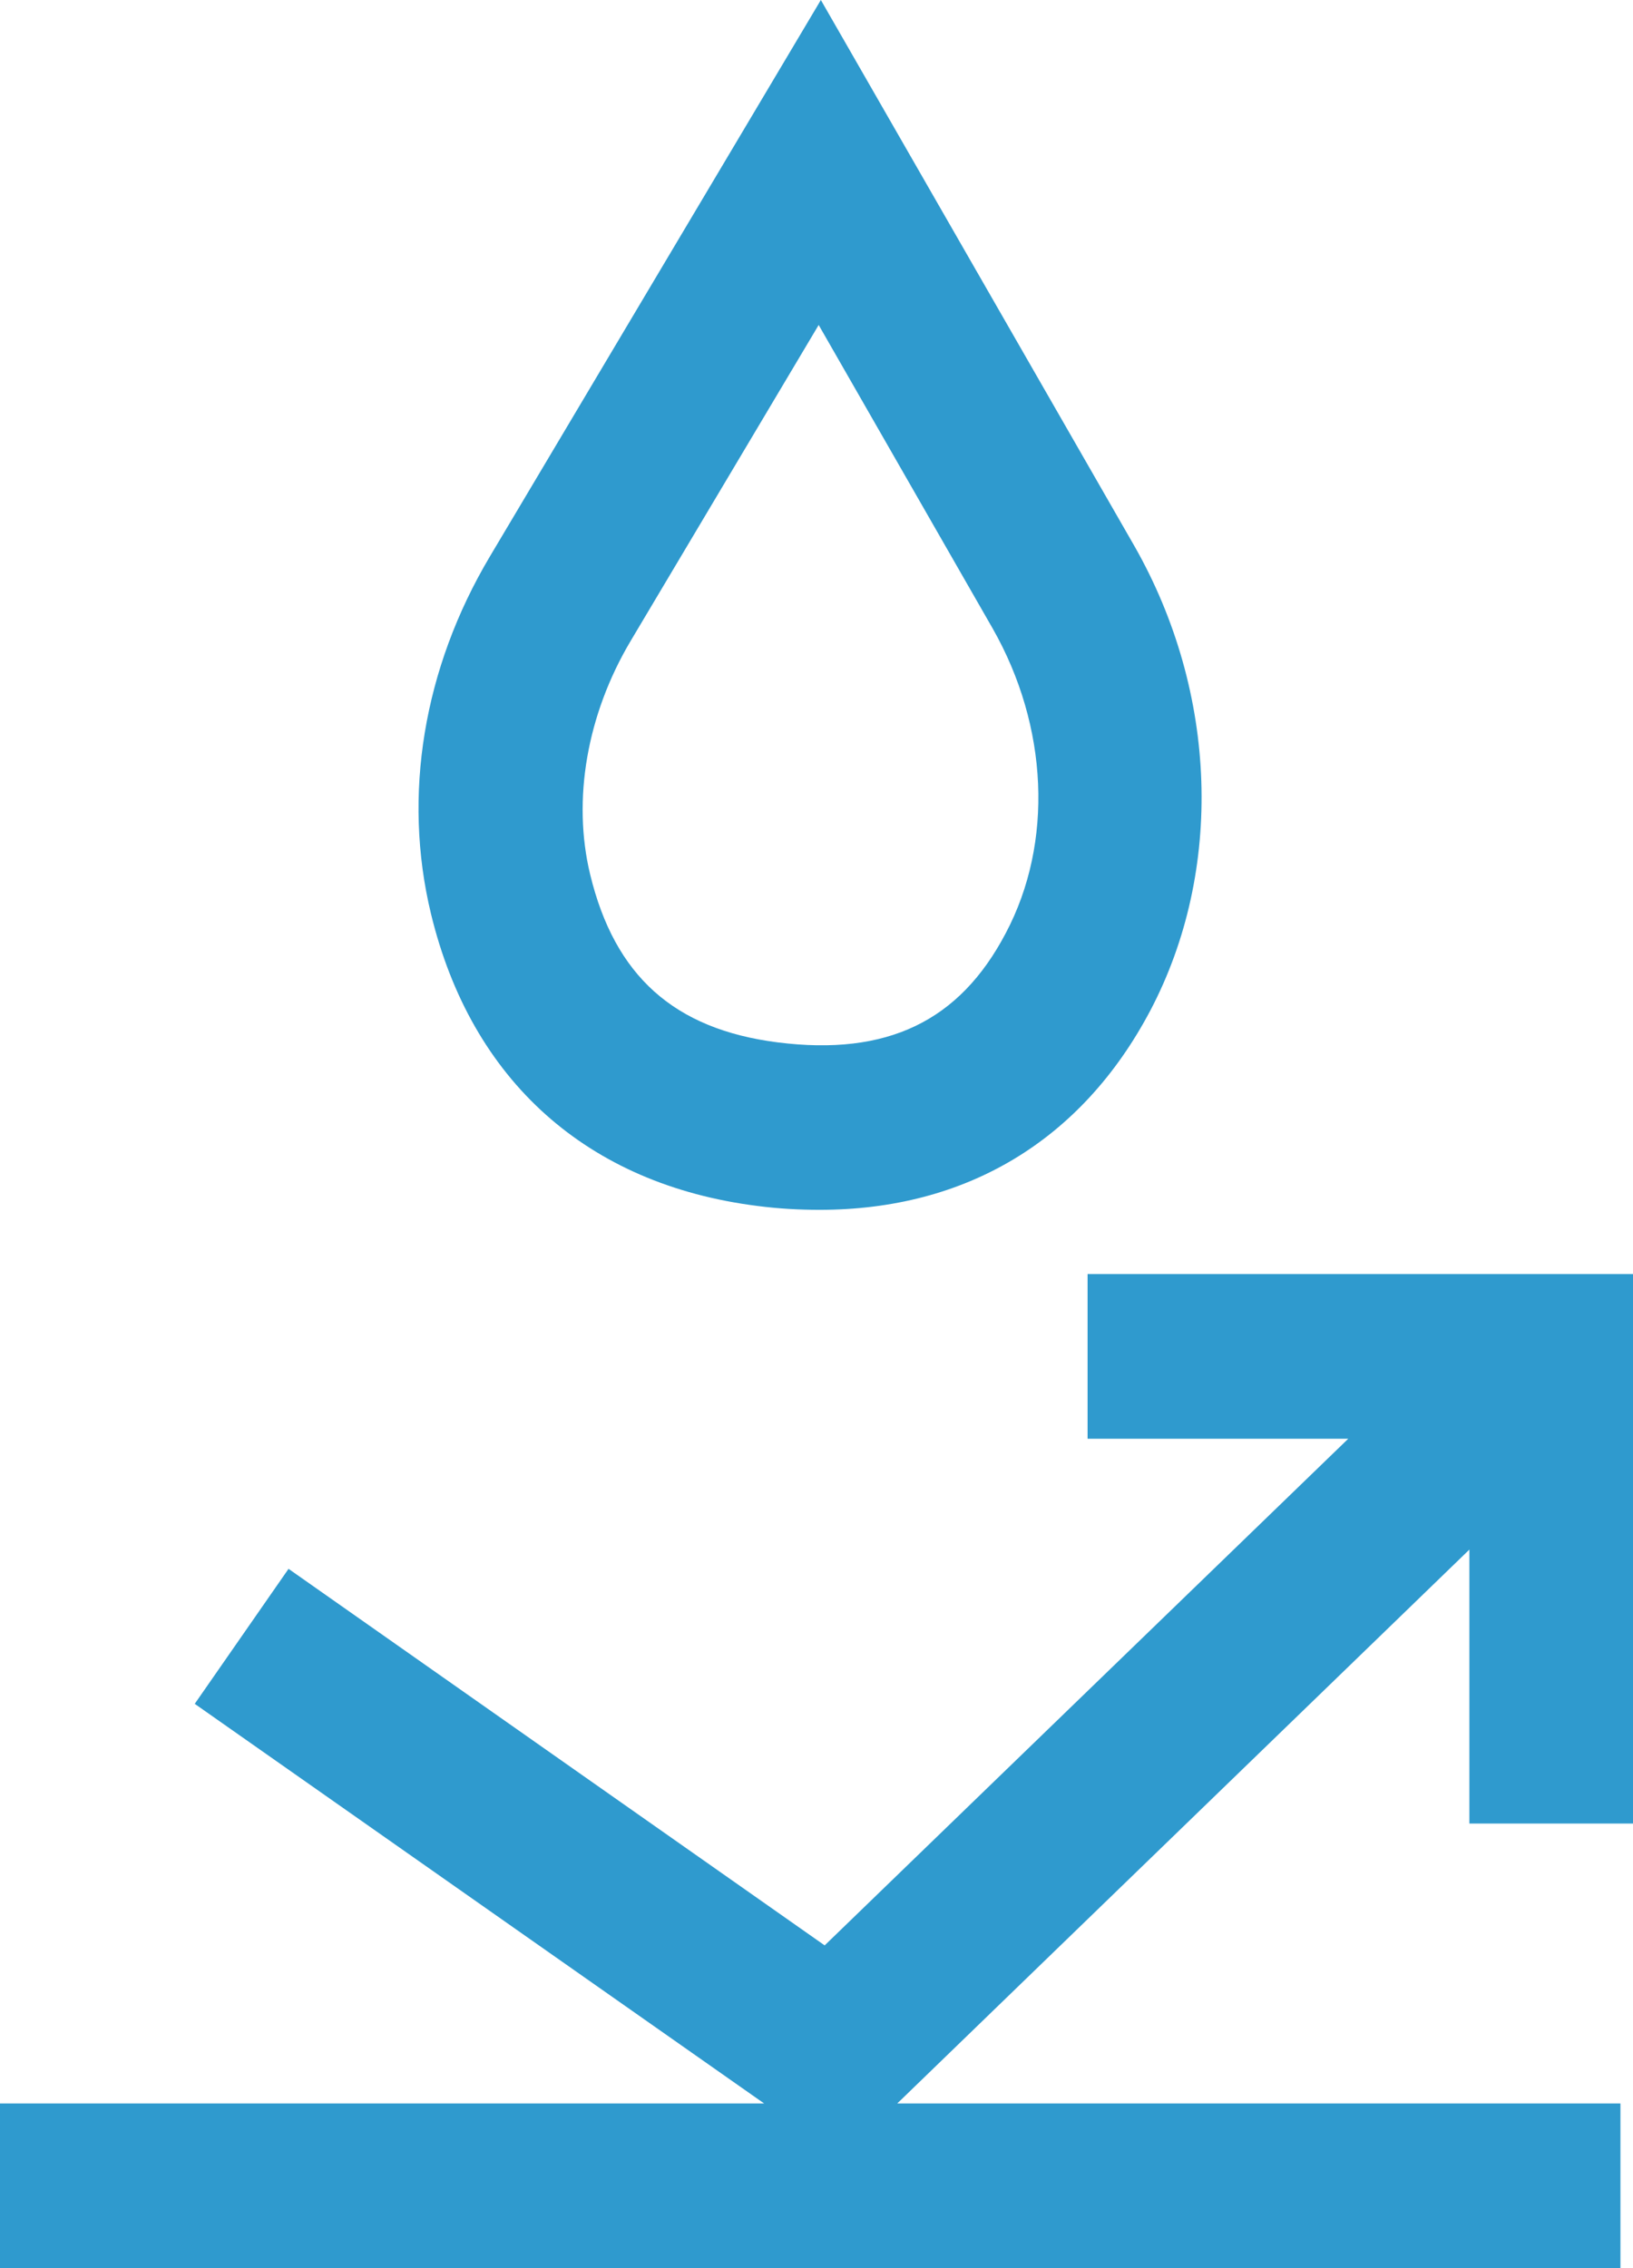 <?xml version="1.0" encoding="UTF-8"?> <svg xmlns="http://www.w3.org/2000/svg" width="36" height="50" viewBox="0 0 36 50" fill="none"><g clip-path="url(#clip0_1_226)"><path d="M36 40.199V28.086H23.976V31.716H29.723L18.18 42.885L6.361 34.584L4.293 37.56L16.846 46.37H0V50H35.723V46.37H19.78L32.393 34.16V40.199H36Z" fill="#2F9ACE"></path><path d="M16.701 26.585C17.17 26.646 17.627 26.67 18.072 26.67C21.295 26.67 23.844 25.145 25.359 22.277C26.982 19.192 26.85 15.271 25.01 12.04L18.096 0L10.798 12.27C9.331 14.739 8.874 17.534 9.499 20.136C10.389 23.826 12.95 26.113 16.701 26.585ZM13.9 14.134L18.048 7.164L21.884 13.855C23.11 16.009 23.23 18.575 22.172 20.571C21.15 22.519 19.551 23.282 17.146 22.979C14.862 22.689 13.551 21.515 13.01 19.276C12.613 17.631 12.938 15.755 13.9 14.134Z" fill="#2F9ACE"></path></g><defs><clipPath id="clip0_1_226"><rect width="36" height="50" fill="white"></rect></clipPath></defs></svg> 